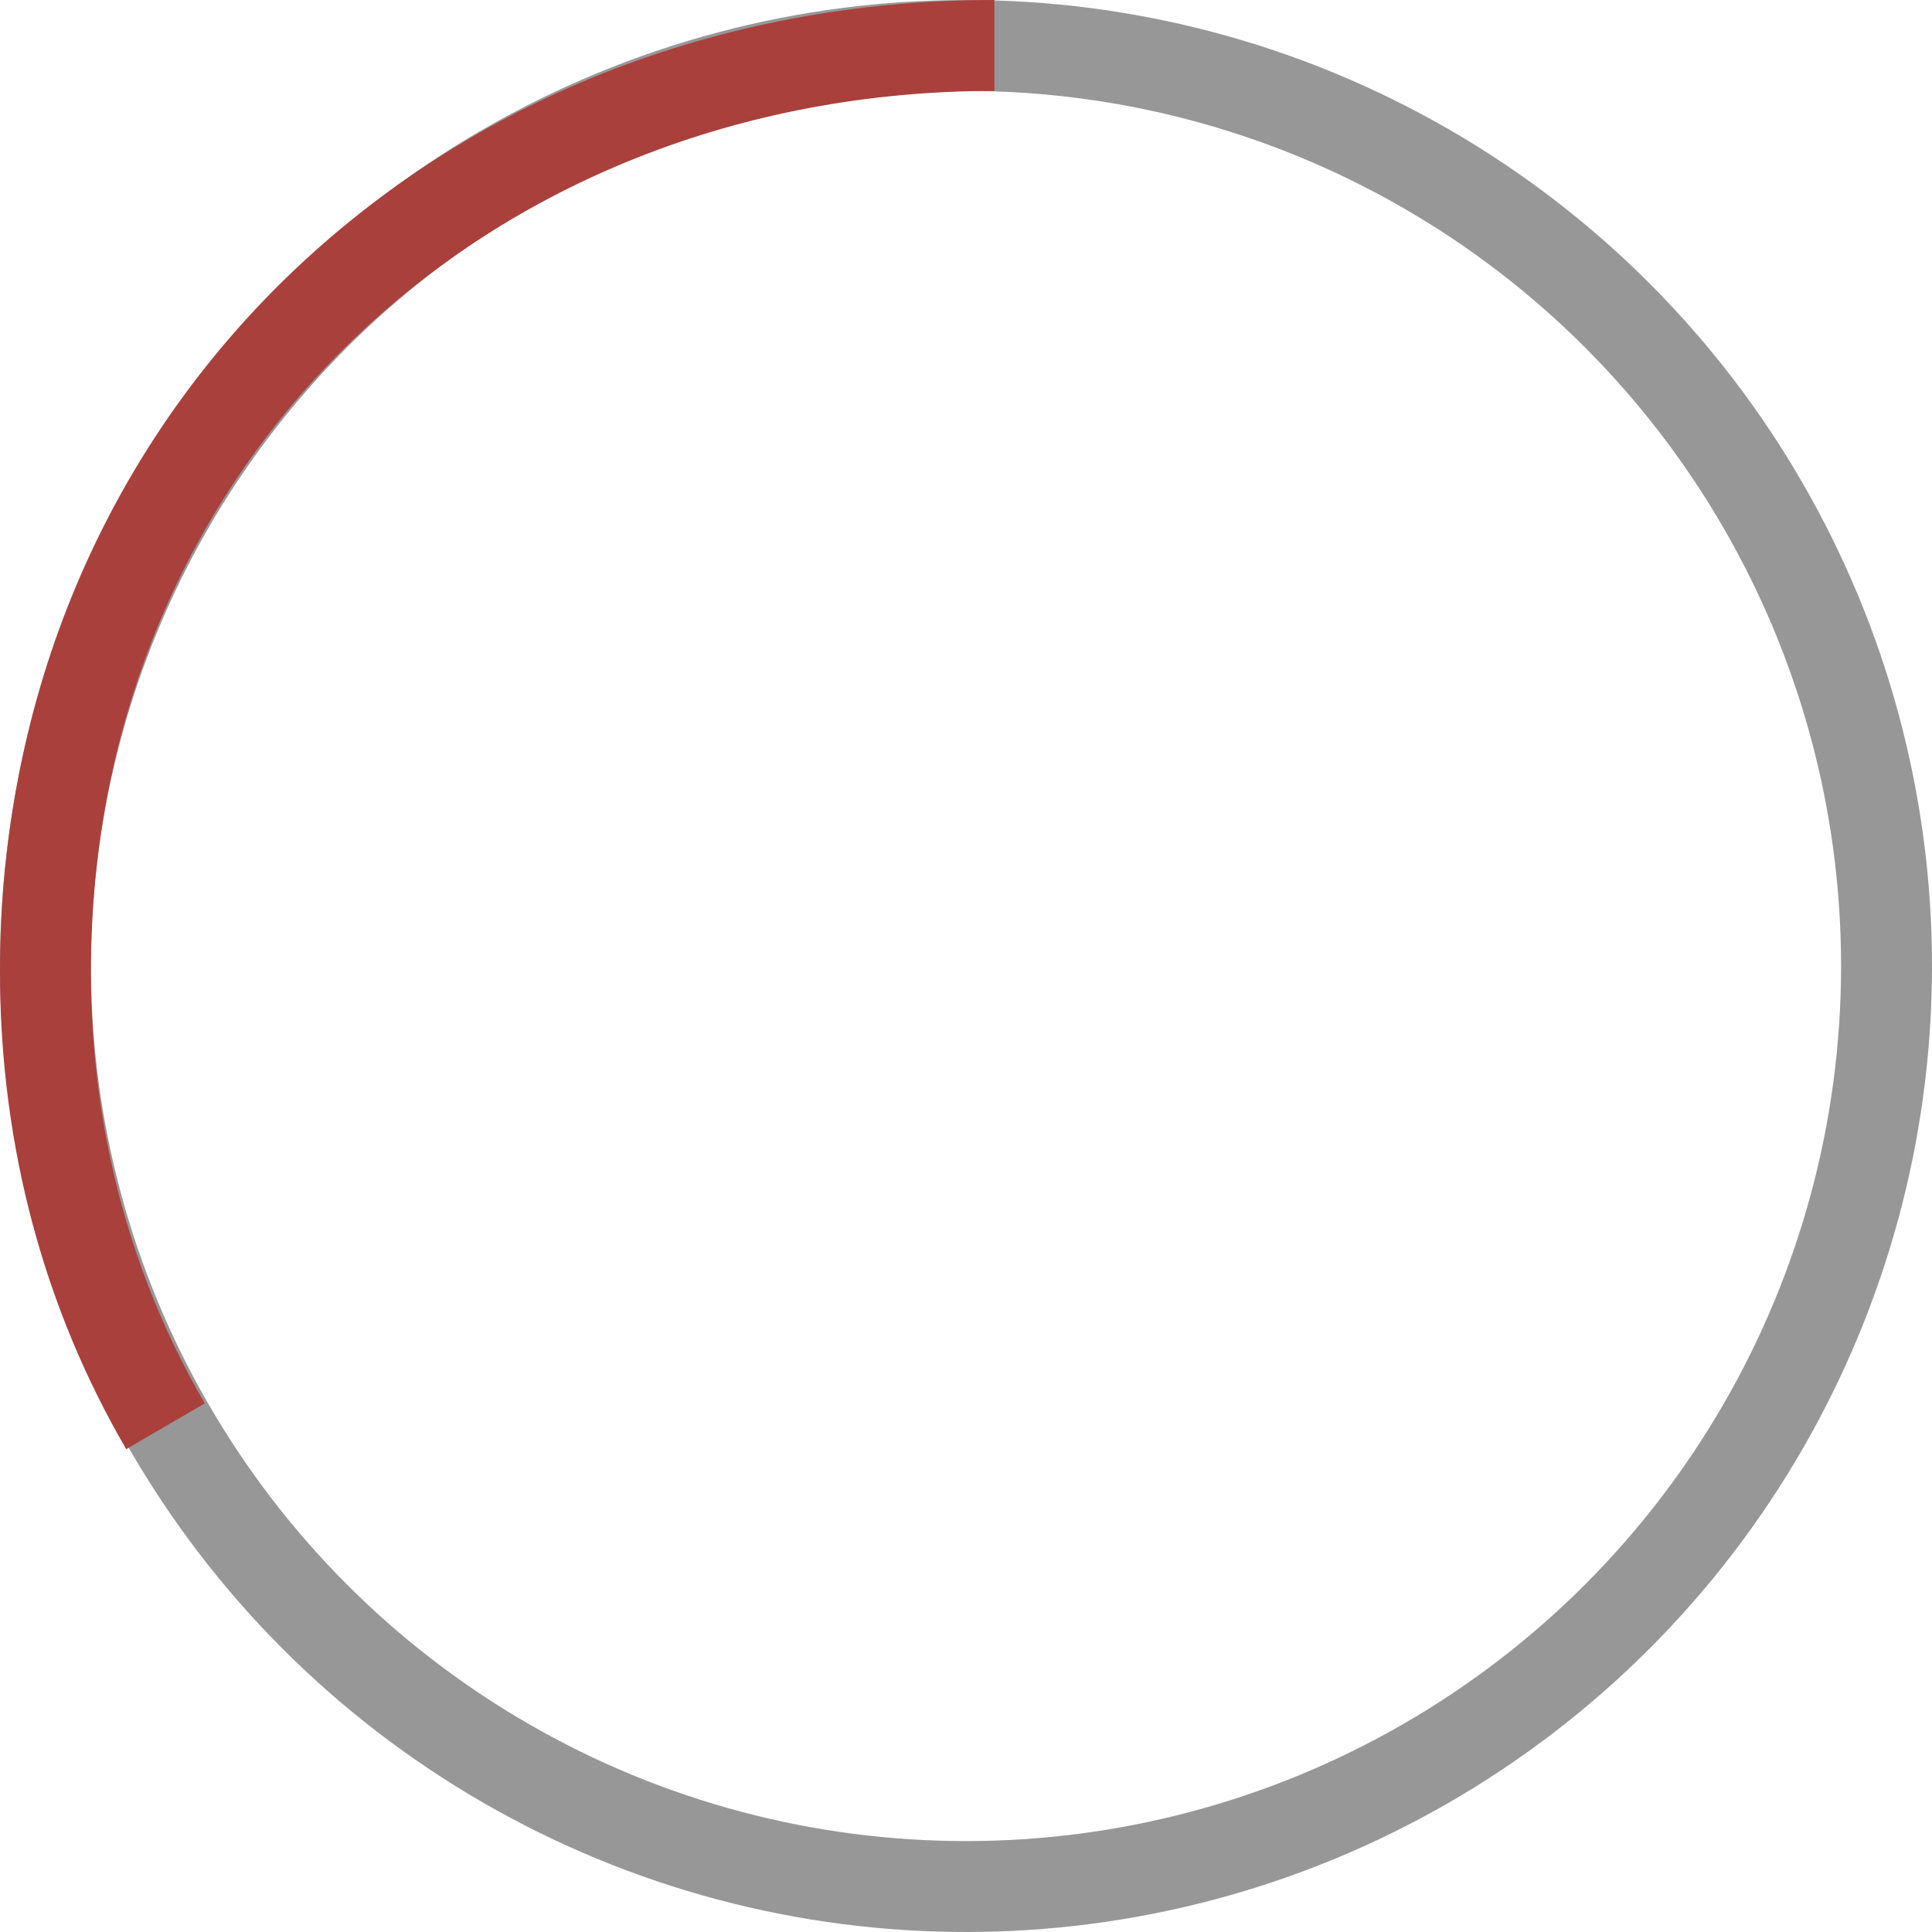 <?xml version="1.0" encoding="UTF-8"?> <svg xmlns="http://www.w3.org/2000/svg" width="170" height="170" viewBox="0 0 170 170" fill="none"><circle cx="85" cy="85" r="81" stroke="#989797" stroke-width="8"></circle><path d="M14.564 125.5C7.832 113.944 4 100.396 4 85.5C4 38.556 40.556 4 87.5 4" stroke="#A9403C" stroke-width="8"></path></svg> 